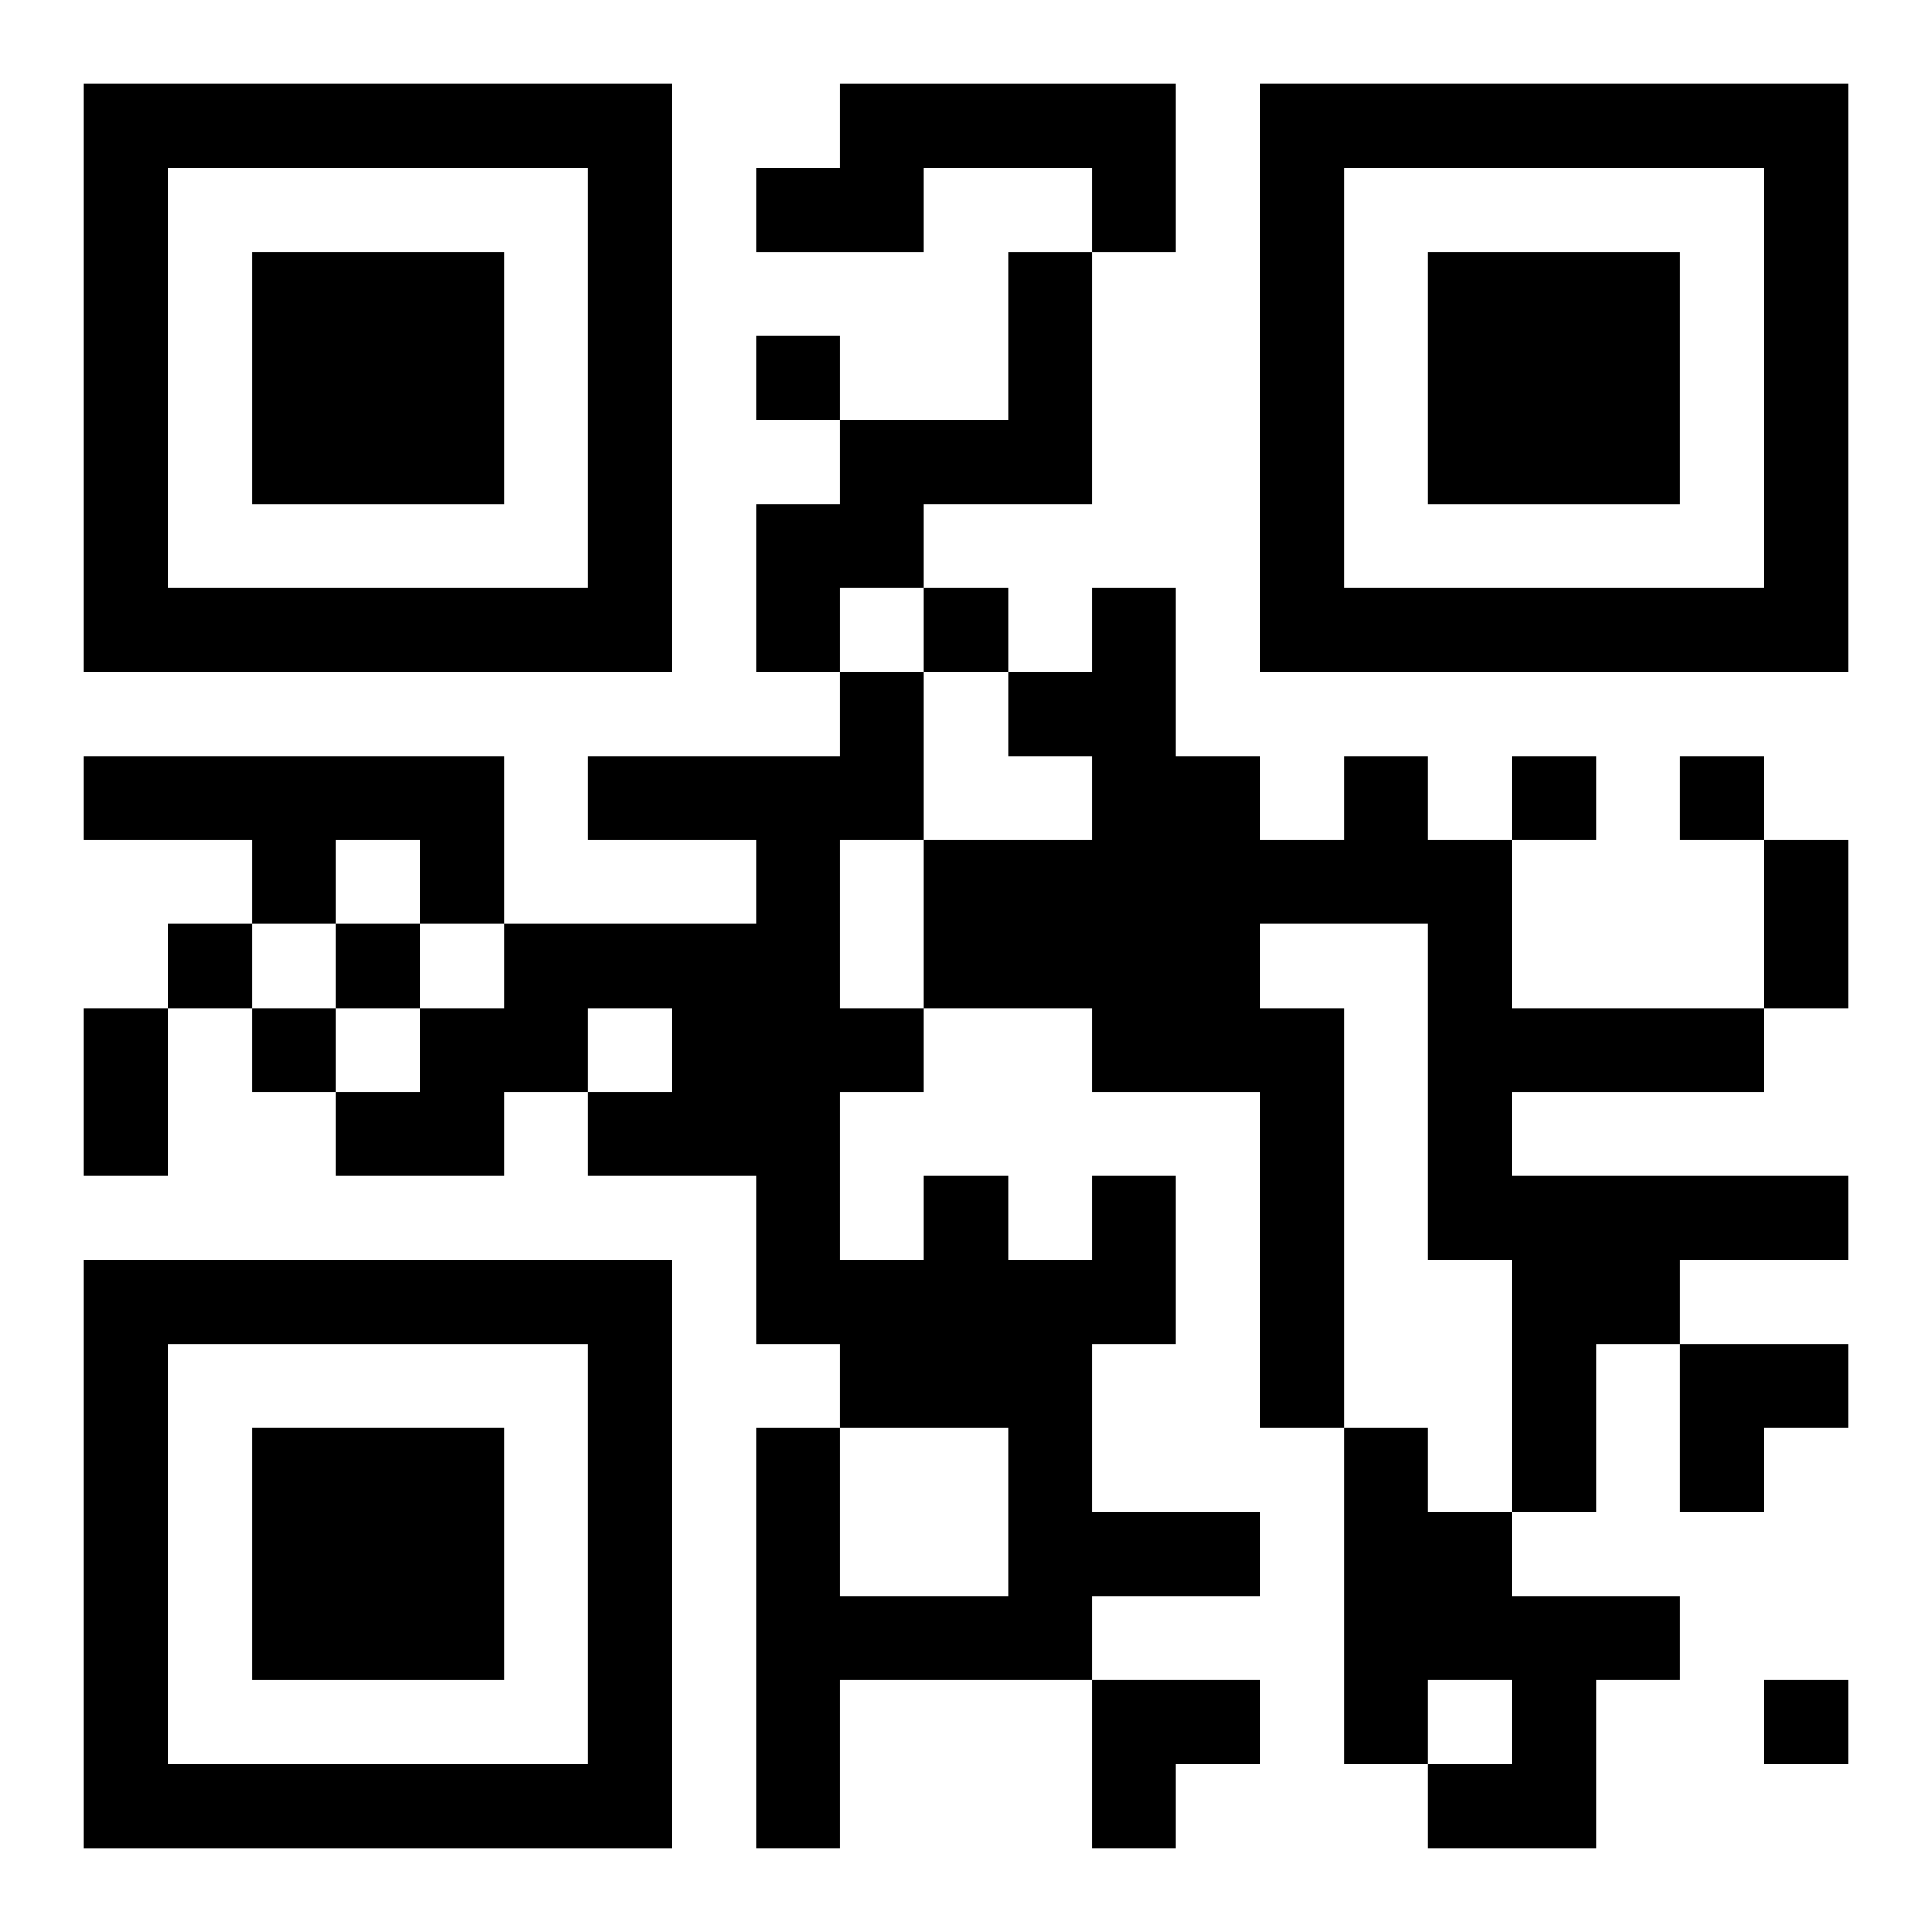 <?xml version="1.0" encoding="UTF-8"?>
<svg width="250" height="250" baseProfile="full" version="1.1" viewBox="-1 -1 23 23" xmlns="http://www.w3.org/2000/svg" xmlns:xlink="http://www.w3.org/1999/xlink"><symbol id="a"><path d="m0 7v7h7v-7h-7zm1 1h5v5h-5v-5zm1 1v3h3v-3h-3z"/></symbol><use y="-7" xlink:href="#a"/><use y="7" xlink:href="#a"/><use x="14" y="-7" xlink:href="#a"/><path d="m9 0h4v2h-1v-1h-2v1h-2v-1h1v-1m2 2h1v3h-2v1h-1v1h-1v-2h1v-1h2v-2m-11 6h5v2h-1v-1h-1v1h-1v-1h-2v-1m15 0h1v1h1v2h3v1h-3v1h4v1h-2v1h-1v2h-1v-3h-1v-4h-2v1h1v5h-1v-4h-2v-1h-2v-2h2v-1h-1v-1h1v-1h1v2h1v1h1v-1m-3 5h1v2h-1v2h2v1h-2v1h-3v2h-1v-5h1v2h2v-2h-2v-1h-1v-2h-2v-1h1v-1h-1v1h-1v1h-2v-1h1v-1h1v-1h3v-1h-2v-1h3v-1h1v2h-1v2h1v1h-1v2h1v-1h1v1h1v-1m3 3h1v1h1v1h2v1h-1v2h-2v-1h1v-1h-1v1h-1v-4m-7-13v1h1v-1h-1m2 3v1h1v-1h-1m7 2v1h1v-1h-1m2 0v1h1v-1h-1m-18 2v1h1v-1h-1m2 0v1h1v-1h-1m-1 1v1h1v-1h-1m18 8v1h1v-1h-1m0-10h1v2h-1v-2m-20 2h1v2h-1v-2m19 4h2v1h-1v1h-1zm-7 4h2v1h-1v1h-1z"/></svg>
